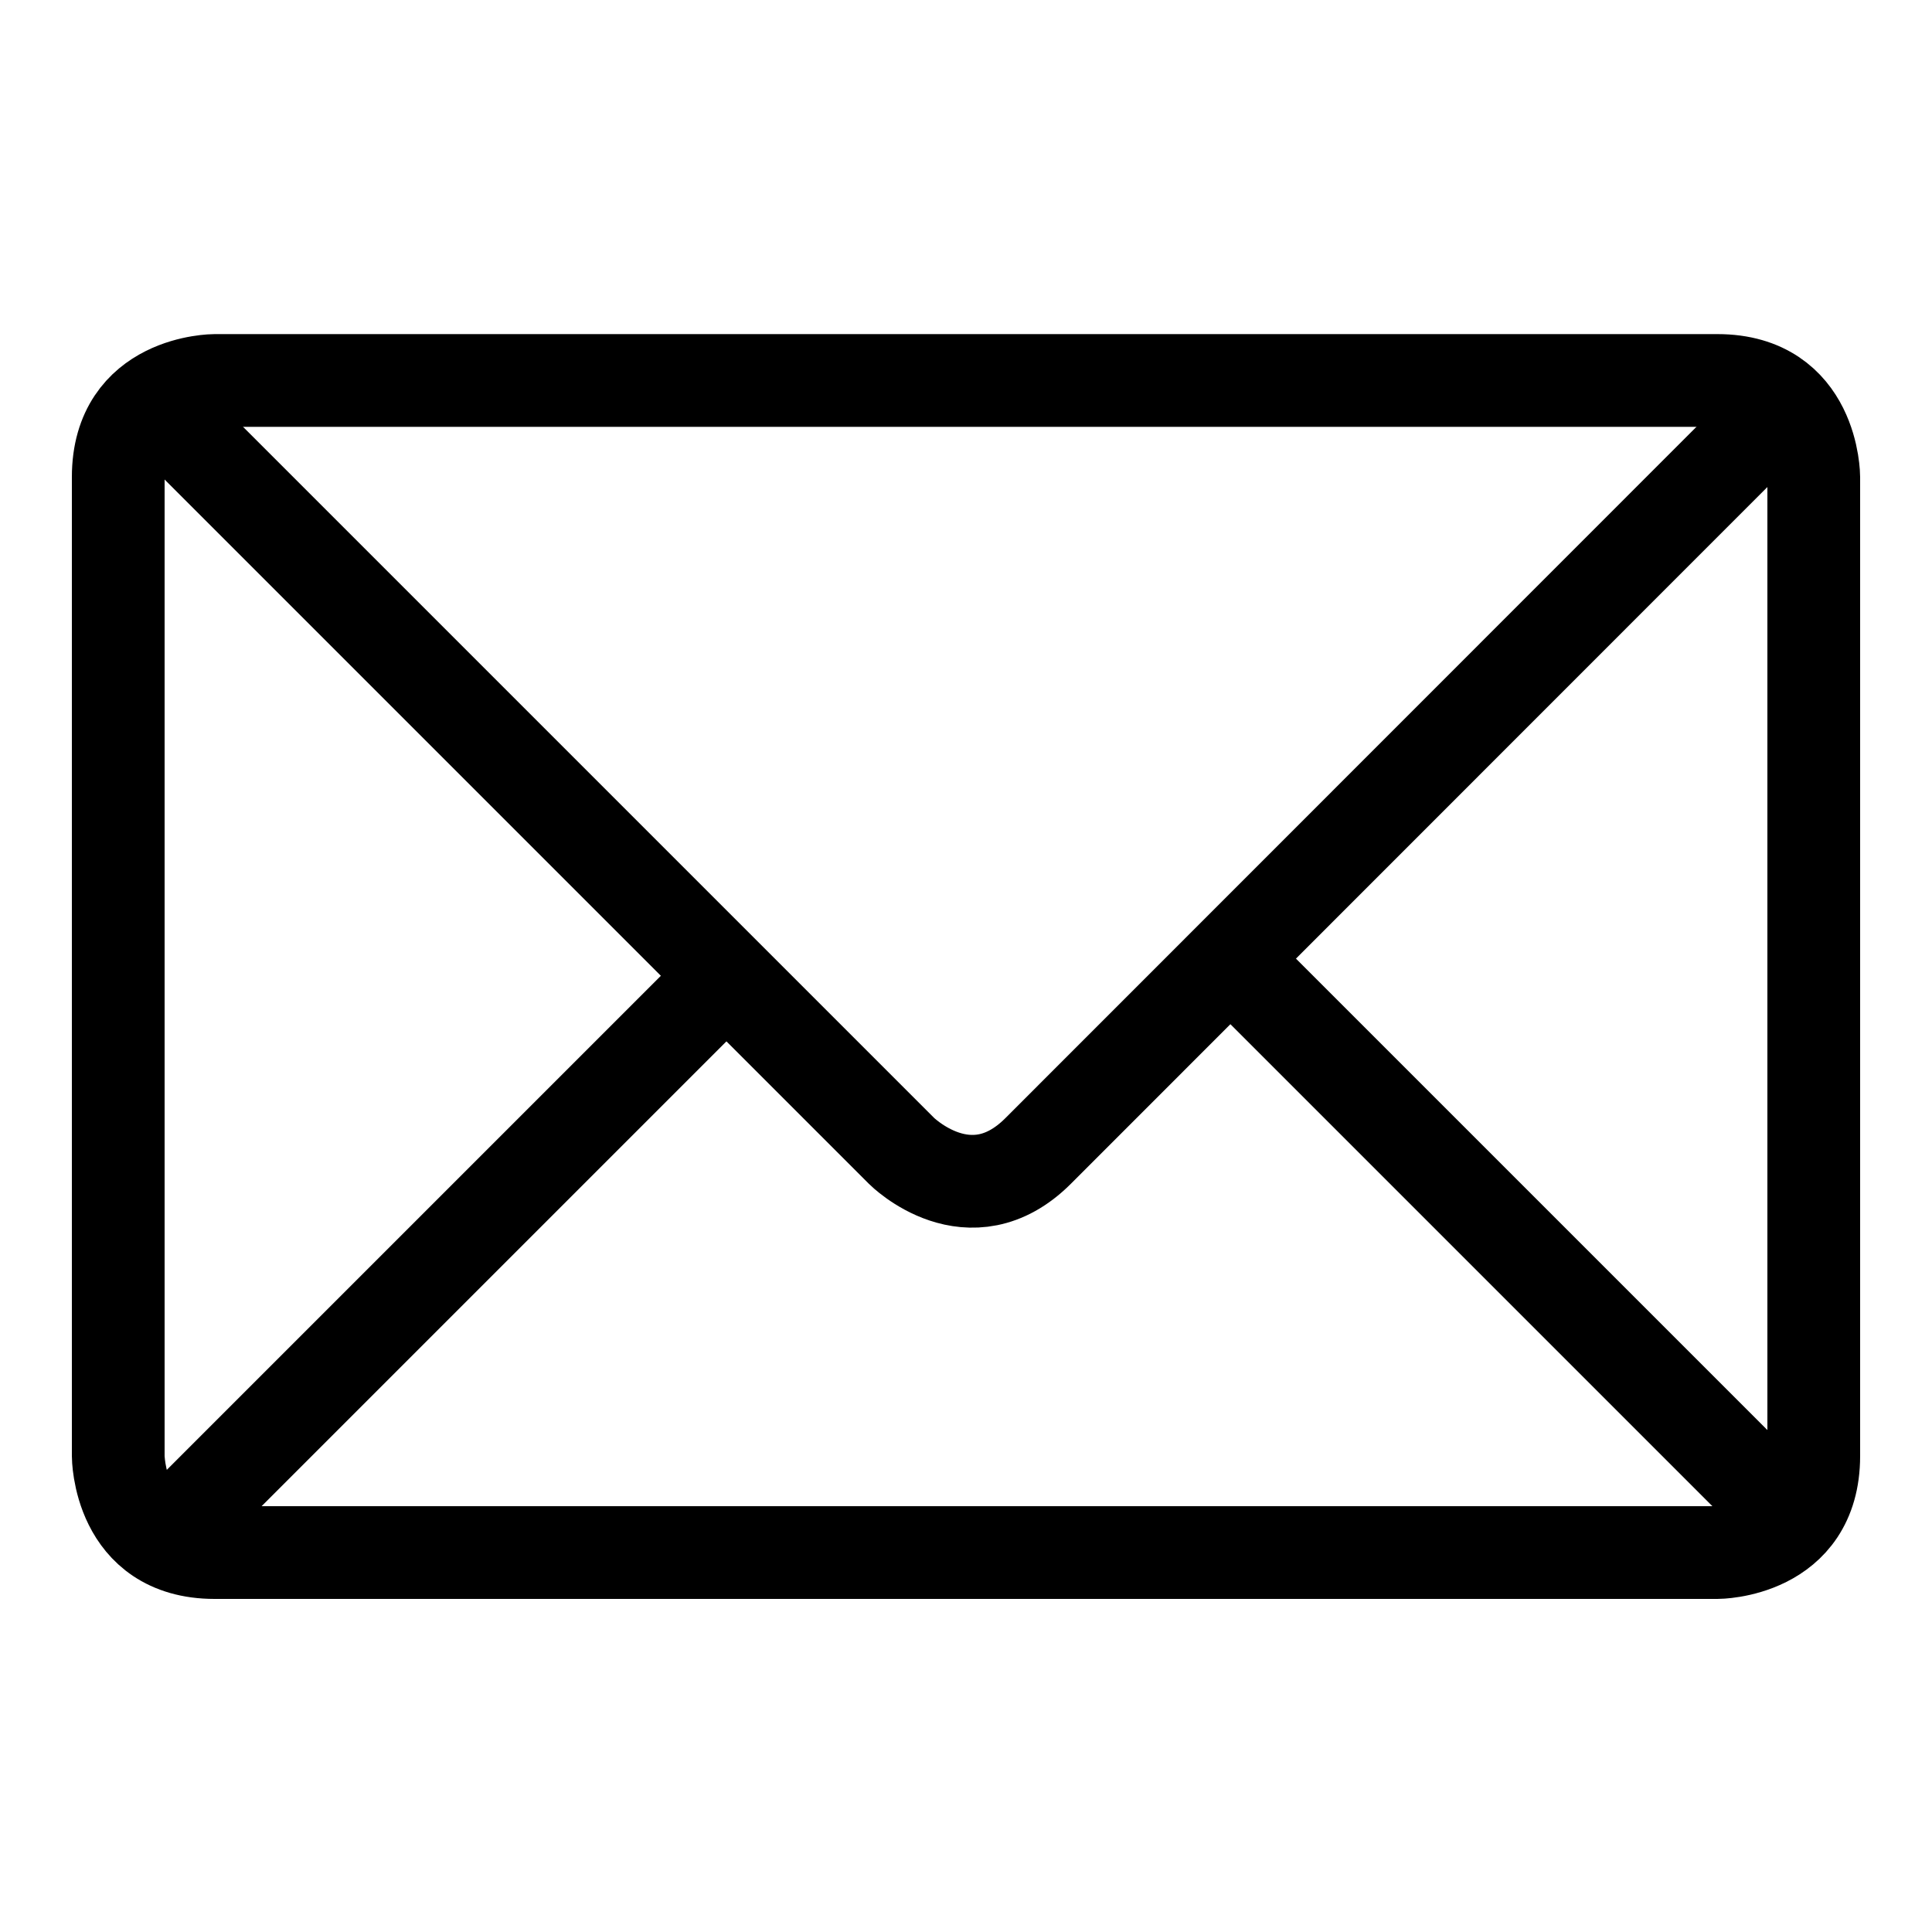 <svg id="Ebene_1" data-name="Ebene 1" xmlns="http://www.w3.org/2000/svg" viewBox="0 0 75 75"><defs><style>.cls-1,.cls-2{fill:none;stroke:#000;}.cls-1{stroke-width:3.6px;}.cls-2{stroke-width:3.6px;}</style></defs><path class="cls-1" d="M8.33,14.77s-3.74,0-3.74,3.75v38s0,3.75,3.74,3.75H66.67s3.74,0,3.74-3.75v-38s0-3.75-3.74-3.75Z"/><path class="cls-2" d="M5.6,15.28,35,44.68s2.65,2.65,5.3,0L69.12,15.85"/><path class="cls-2" d="M70.36,59.81,48.07,37.52m-19.64.13L6.84,59.24"/></svg>